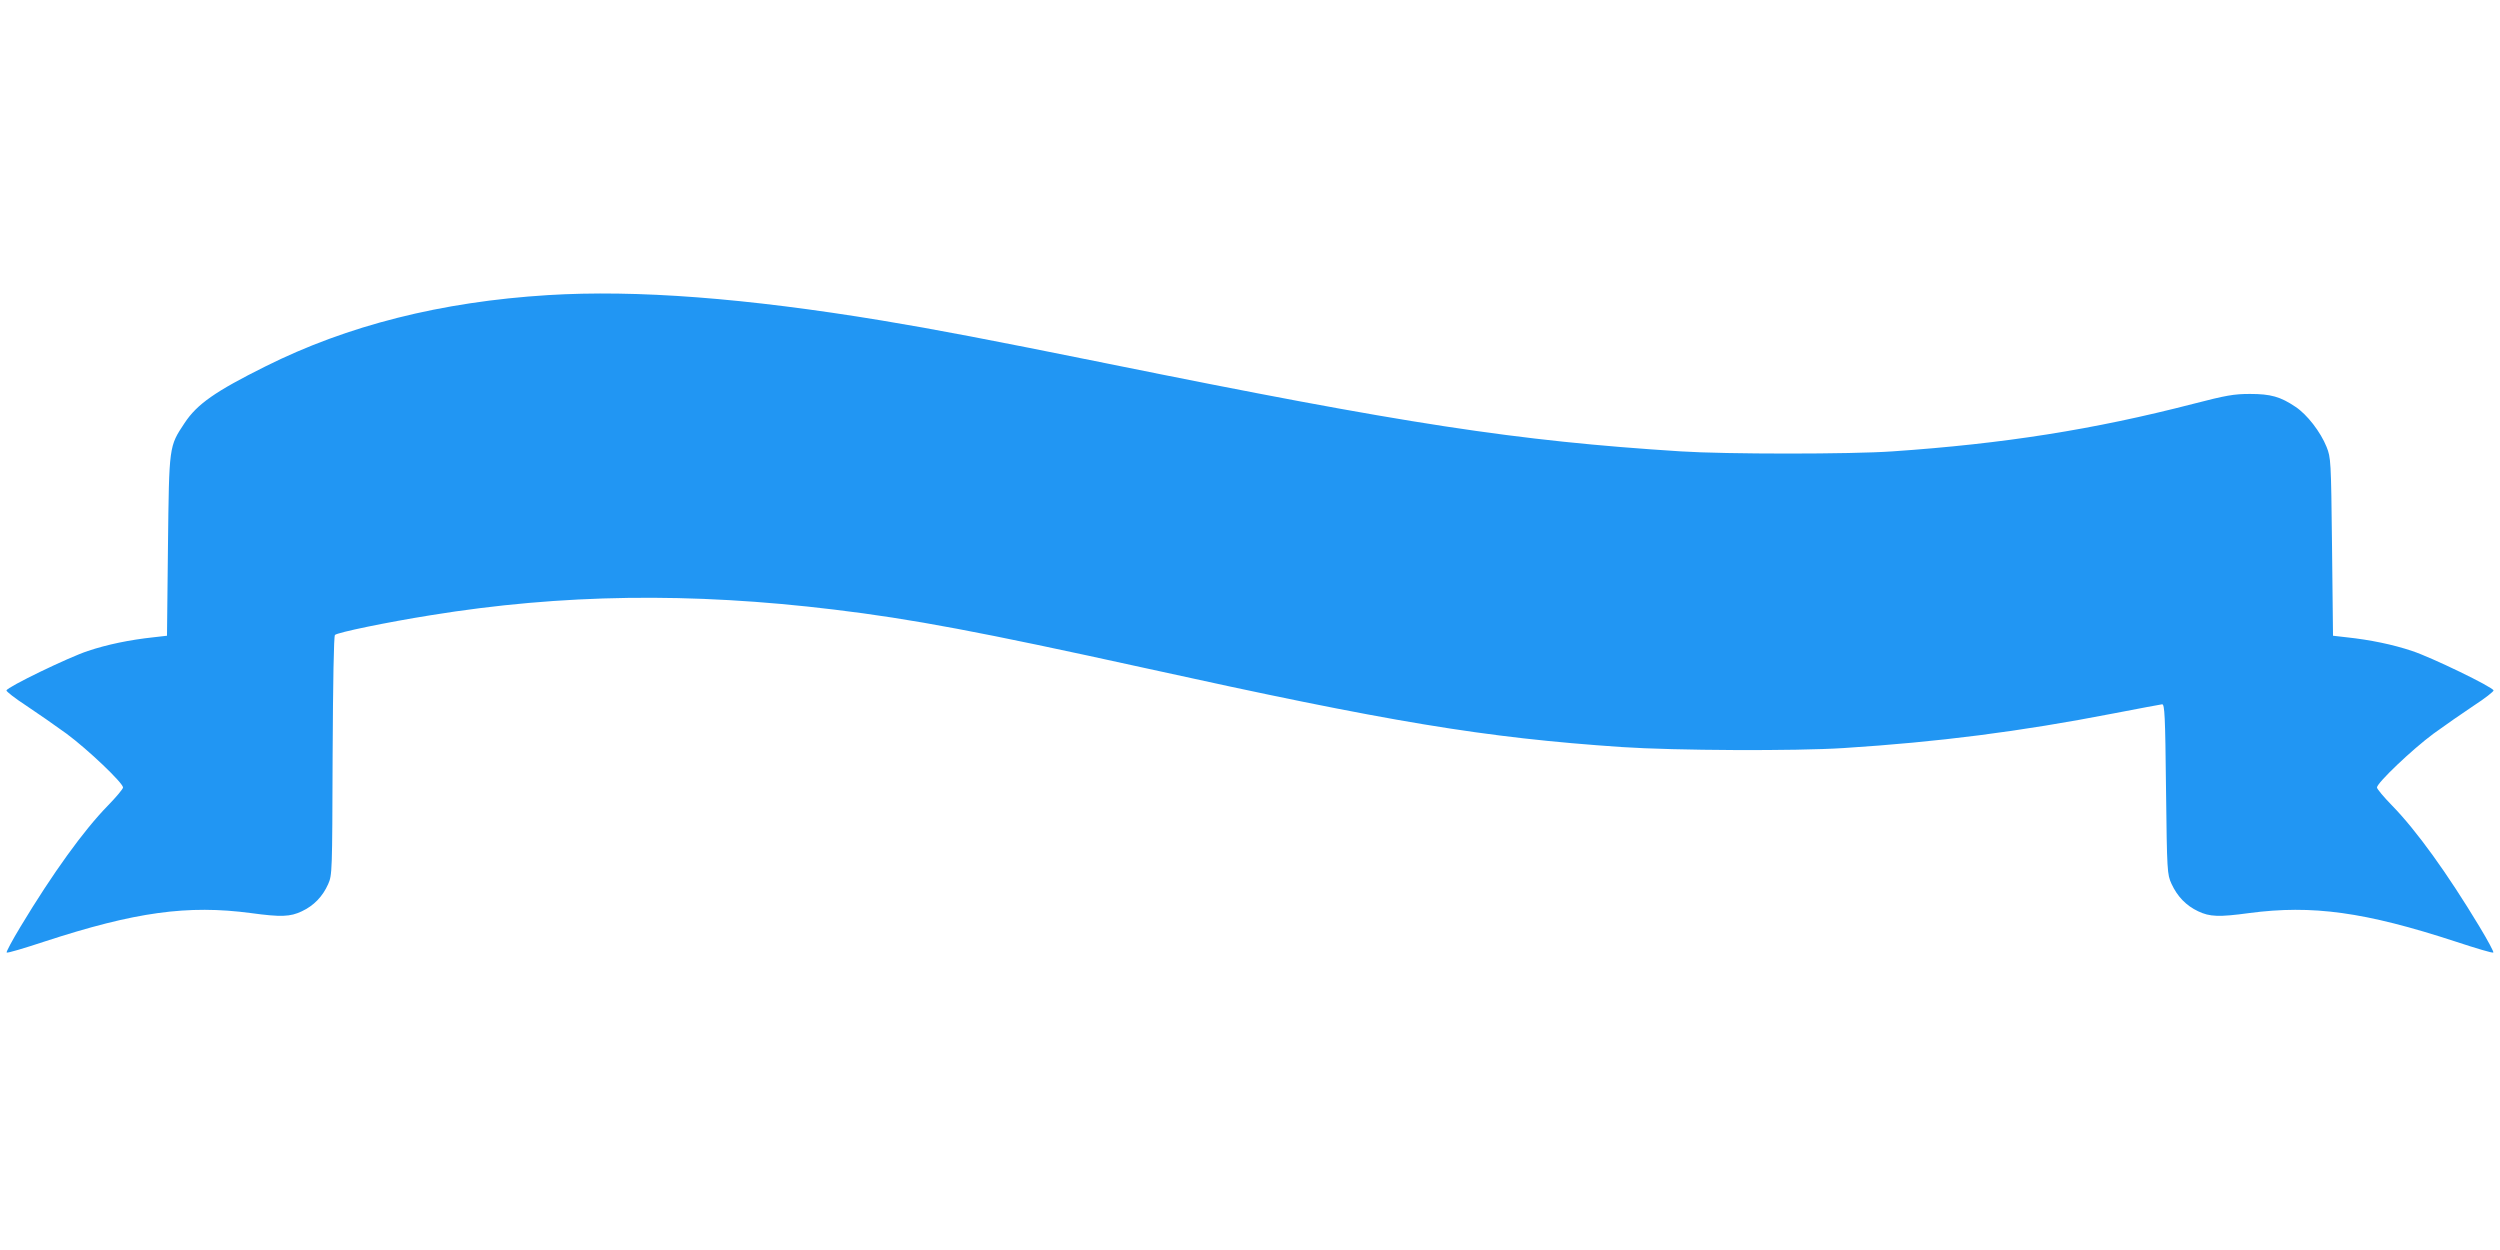 <?xml version="1.0" standalone="no"?>
<!DOCTYPE svg PUBLIC "-//W3C//DTD SVG 20010904//EN"
 "http://www.w3.org/TR/2001/REC-SVG-20010904/DTD/svg10.dtd">
<svg version="1.0" xmlns="http://www.w3.org/2000/svg"
 width="1280pt" height="640pt" viewBox="0 0 1280 640"
 preserveAspectRatio="xMidYMid meet">
<g transform="translate(0,640) scale(0.1,-0.1)"
fill="#2196f3" stroke="none">
<path d="M2805 4889 c-547 -34 -1026 -155 -1446 -365 -257 -128 -350 -193
-414 -290 -80 -121 -79 -113 -85 -629 l-5 -460 -70 -8 c-121 -13 -237 -37
-335 -70 -98 -32 -412 -184 -417 -202 -1 -5 43 -40 100 -77 56 -37 149 -102
207 -144 111 -82 290 -253 290 -276 0 -7 -35 -49 -78 -93 -124 -127 -282 -346
-446 -618 -43 -71 -75 -131 -72 -134 3 -4 90 22 193 56 465 152 734 189 1058
146 154 -21 201 -19 260 9 62 29 107 76 135 139 21 47 21 61 23 657 2 383 6
613 12 619 13 13 265 65 490 101 672 109 1331 118 2065 29 399 -48 749 -114
1595 -300 1252 -276 1732 -356 2440 -404 269 -18 887 -21 1135 -5 485 31 901
84 1380 177 129 25 242 46 250 47 13 1 16 -55 20 -434 5 -425 6 -436 28 -485
30 -65 75 -112 137 -141 59 -28 106 -30 260 -9 324 43 593 6 1058 -146 103
-34 190 -60 193 -56 3 3 -29 63 -72 134 -164 272 -322 491 -446 618 -43 44
-78 86 -78 93 0 23 179 194 290 276 58 42 151 107 207 144 57 37 101 72 100
77 -5 18 -319 170 -417 202 -98 33 -214 57 -335 70 l-70 8 -5 455 c-5 447 -6
456 -28 512 -31 77 -100 166 -159 205 -77 52 -127 66 -233 66 -82 0 -122 -7
-292 -51 -507 -131 -968 -204 -1538 -243 -213 -15 -854 -15 -1085 0 -846 54
-1402 139 -2937 450 -603 122 -881 175 -1153 220 -696 115 -1256 158 -1710
130z"/>
</g>
</svg>
